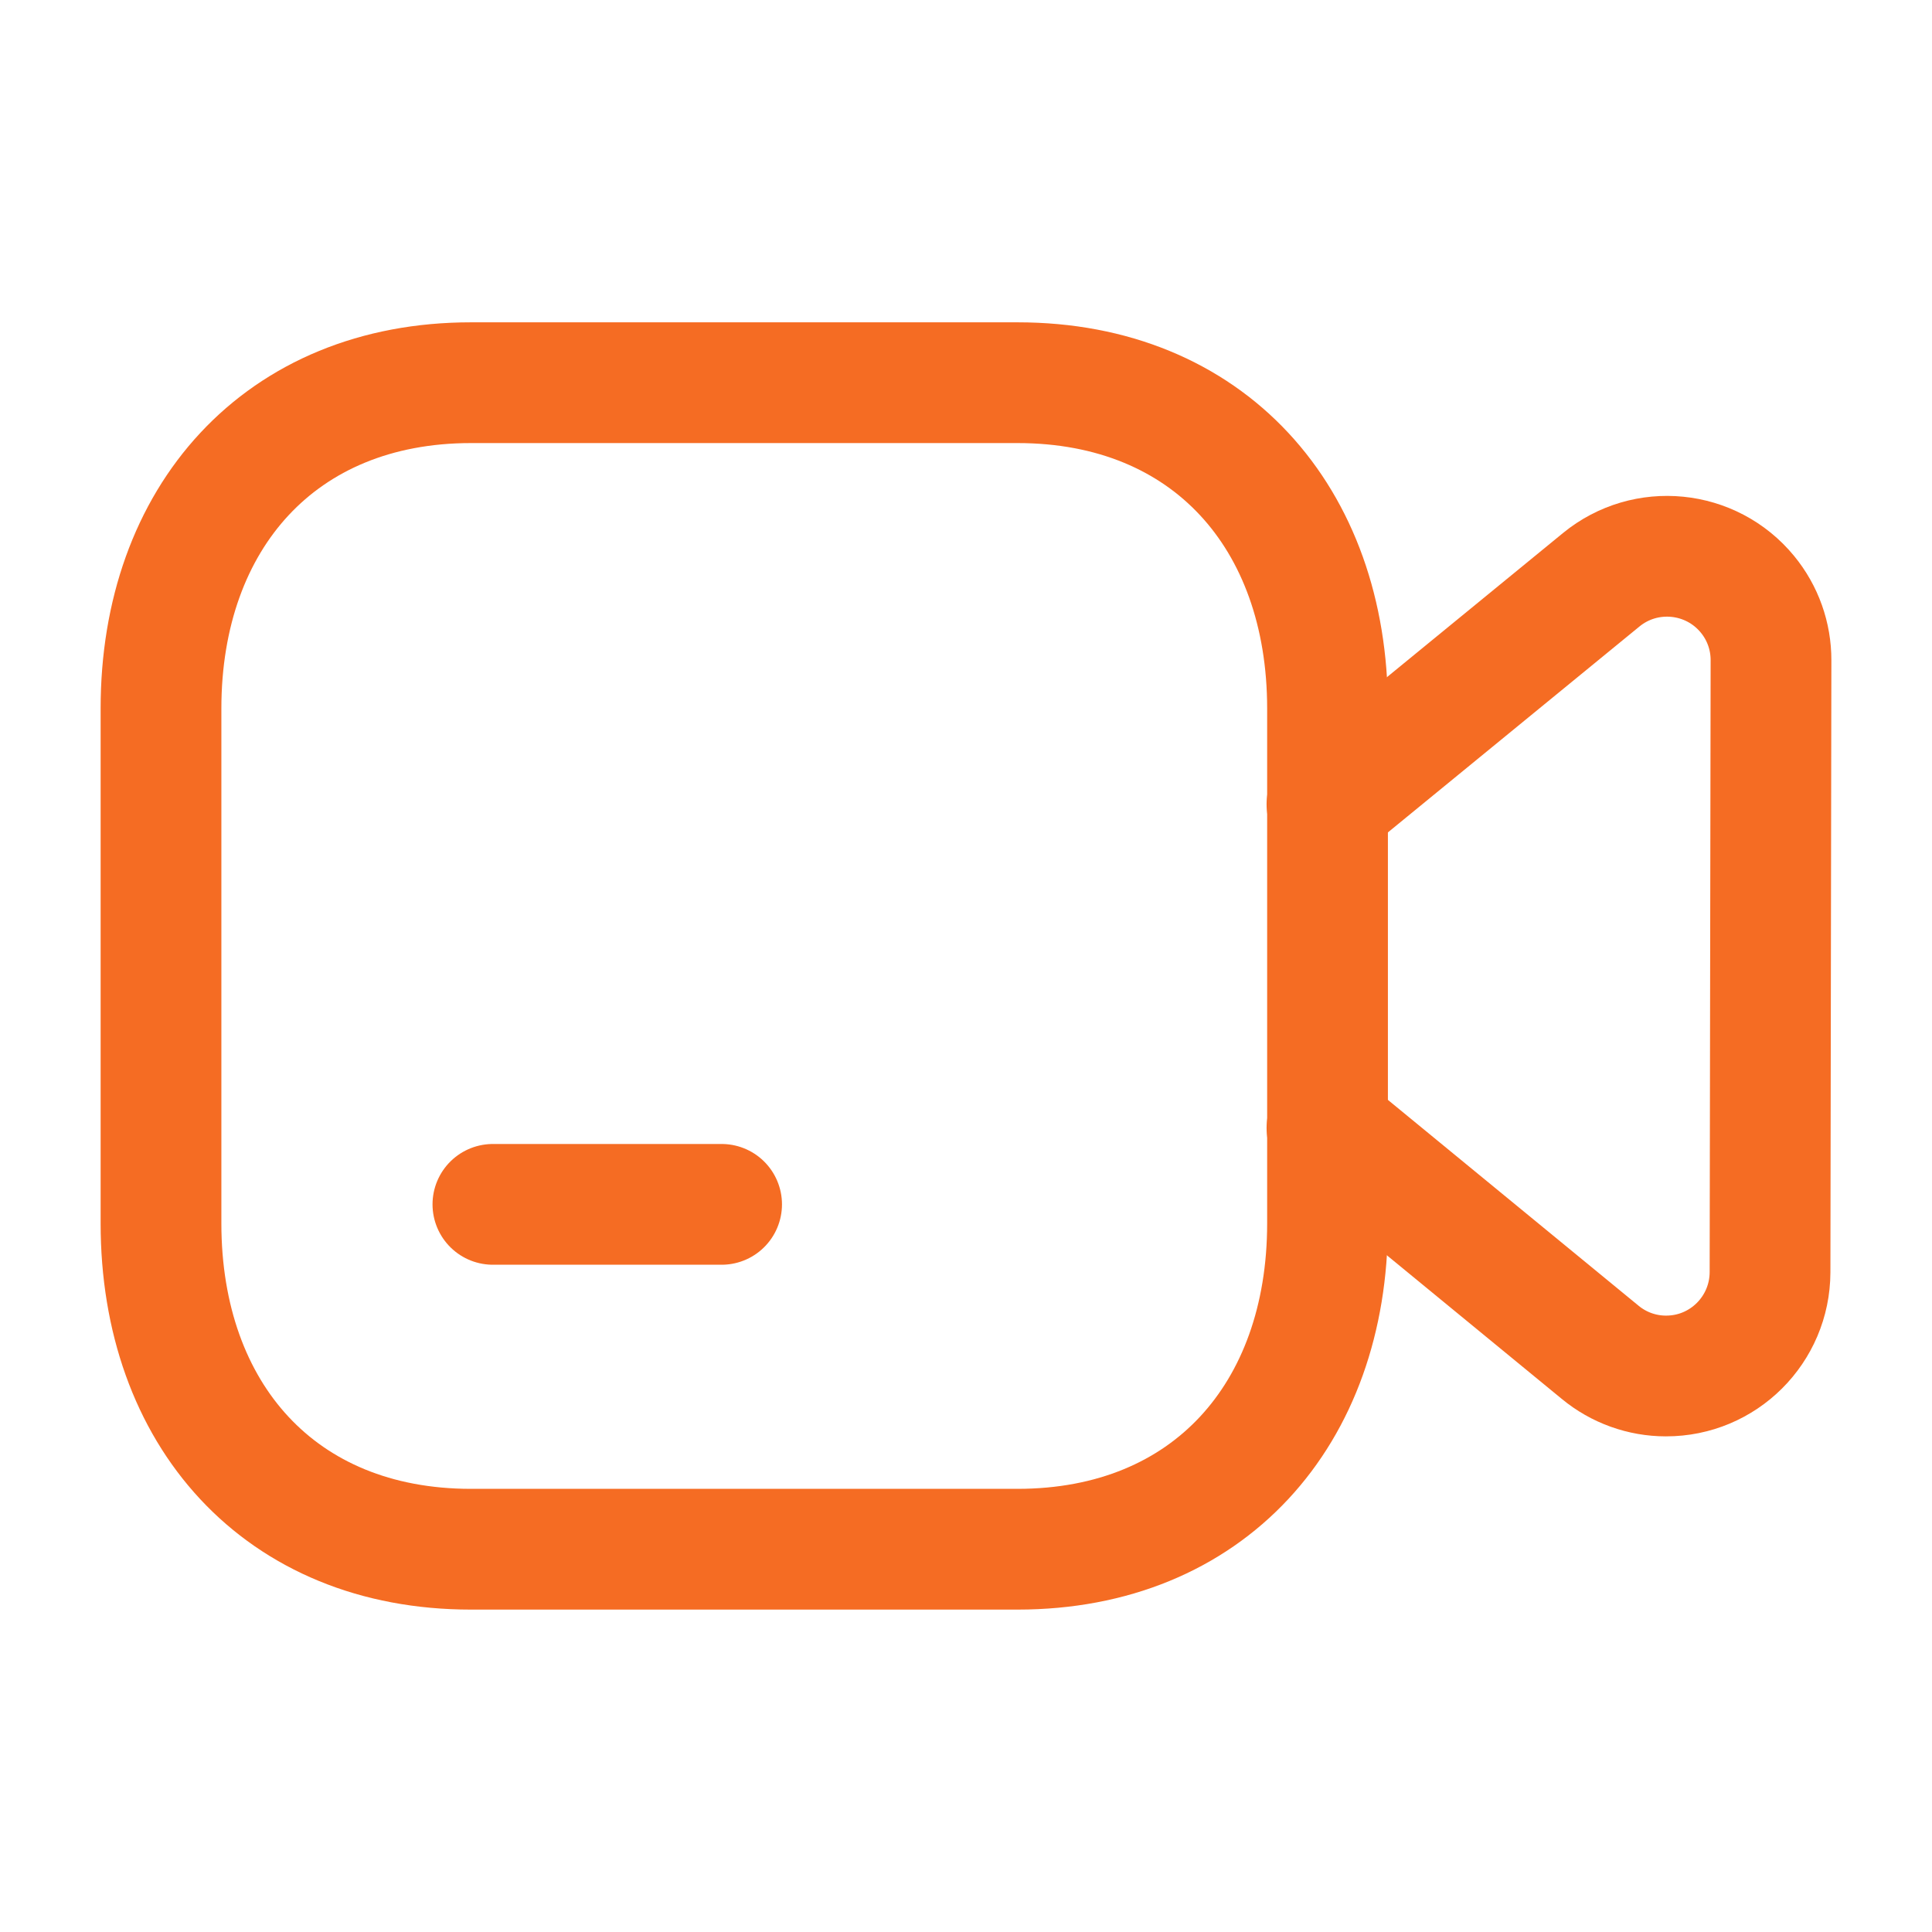 <?xml version="1.0" encoding="UTF-8"?>
<svg xmlns="http://www.w3.org/2000/svg" width="32" height="32" viewBox="0 0 24 24" fill="none">
  <path fill-rule="evenodd" clip-rule="evenodd" d="M12.64 4.754H5.85C3.483 4.754 2 6.43 2 8.801V15.198C2 17.569 3.476 19.245 5.85 19.245H12.639C15.013 19.245 16.491 17.569 16.491 15.198V8.801C16.491 6.43 15.013 4.754 12.64 4.754Z" stroke="#F56C23" stroke-width="1.5" stroke-linecap="round" stroke-linejoin="round"></path>
  <path d="M6.123 14.961H8.964" stroke="#F56C23" stroke-width="1.5" stroke-linecap="round" stroke-linejoin="round"></path>
  <path d="M16.484 9.991L19.891 7.202C20.442 6.751 21.256 6.832 21.708 7.383C21.898 7.614 22.001 7.904 22 8.203L21.988 15.804C21.986 16.517 21.408 17.095 20.694 17.093C20.397 17.093 20.108 16.989 19.878 16.799L16.484 14.012" stroke="#F56C23" stroke-width="1.5" stroke-linecap="round" stroke-linejoin="round"></path>
</svg>
